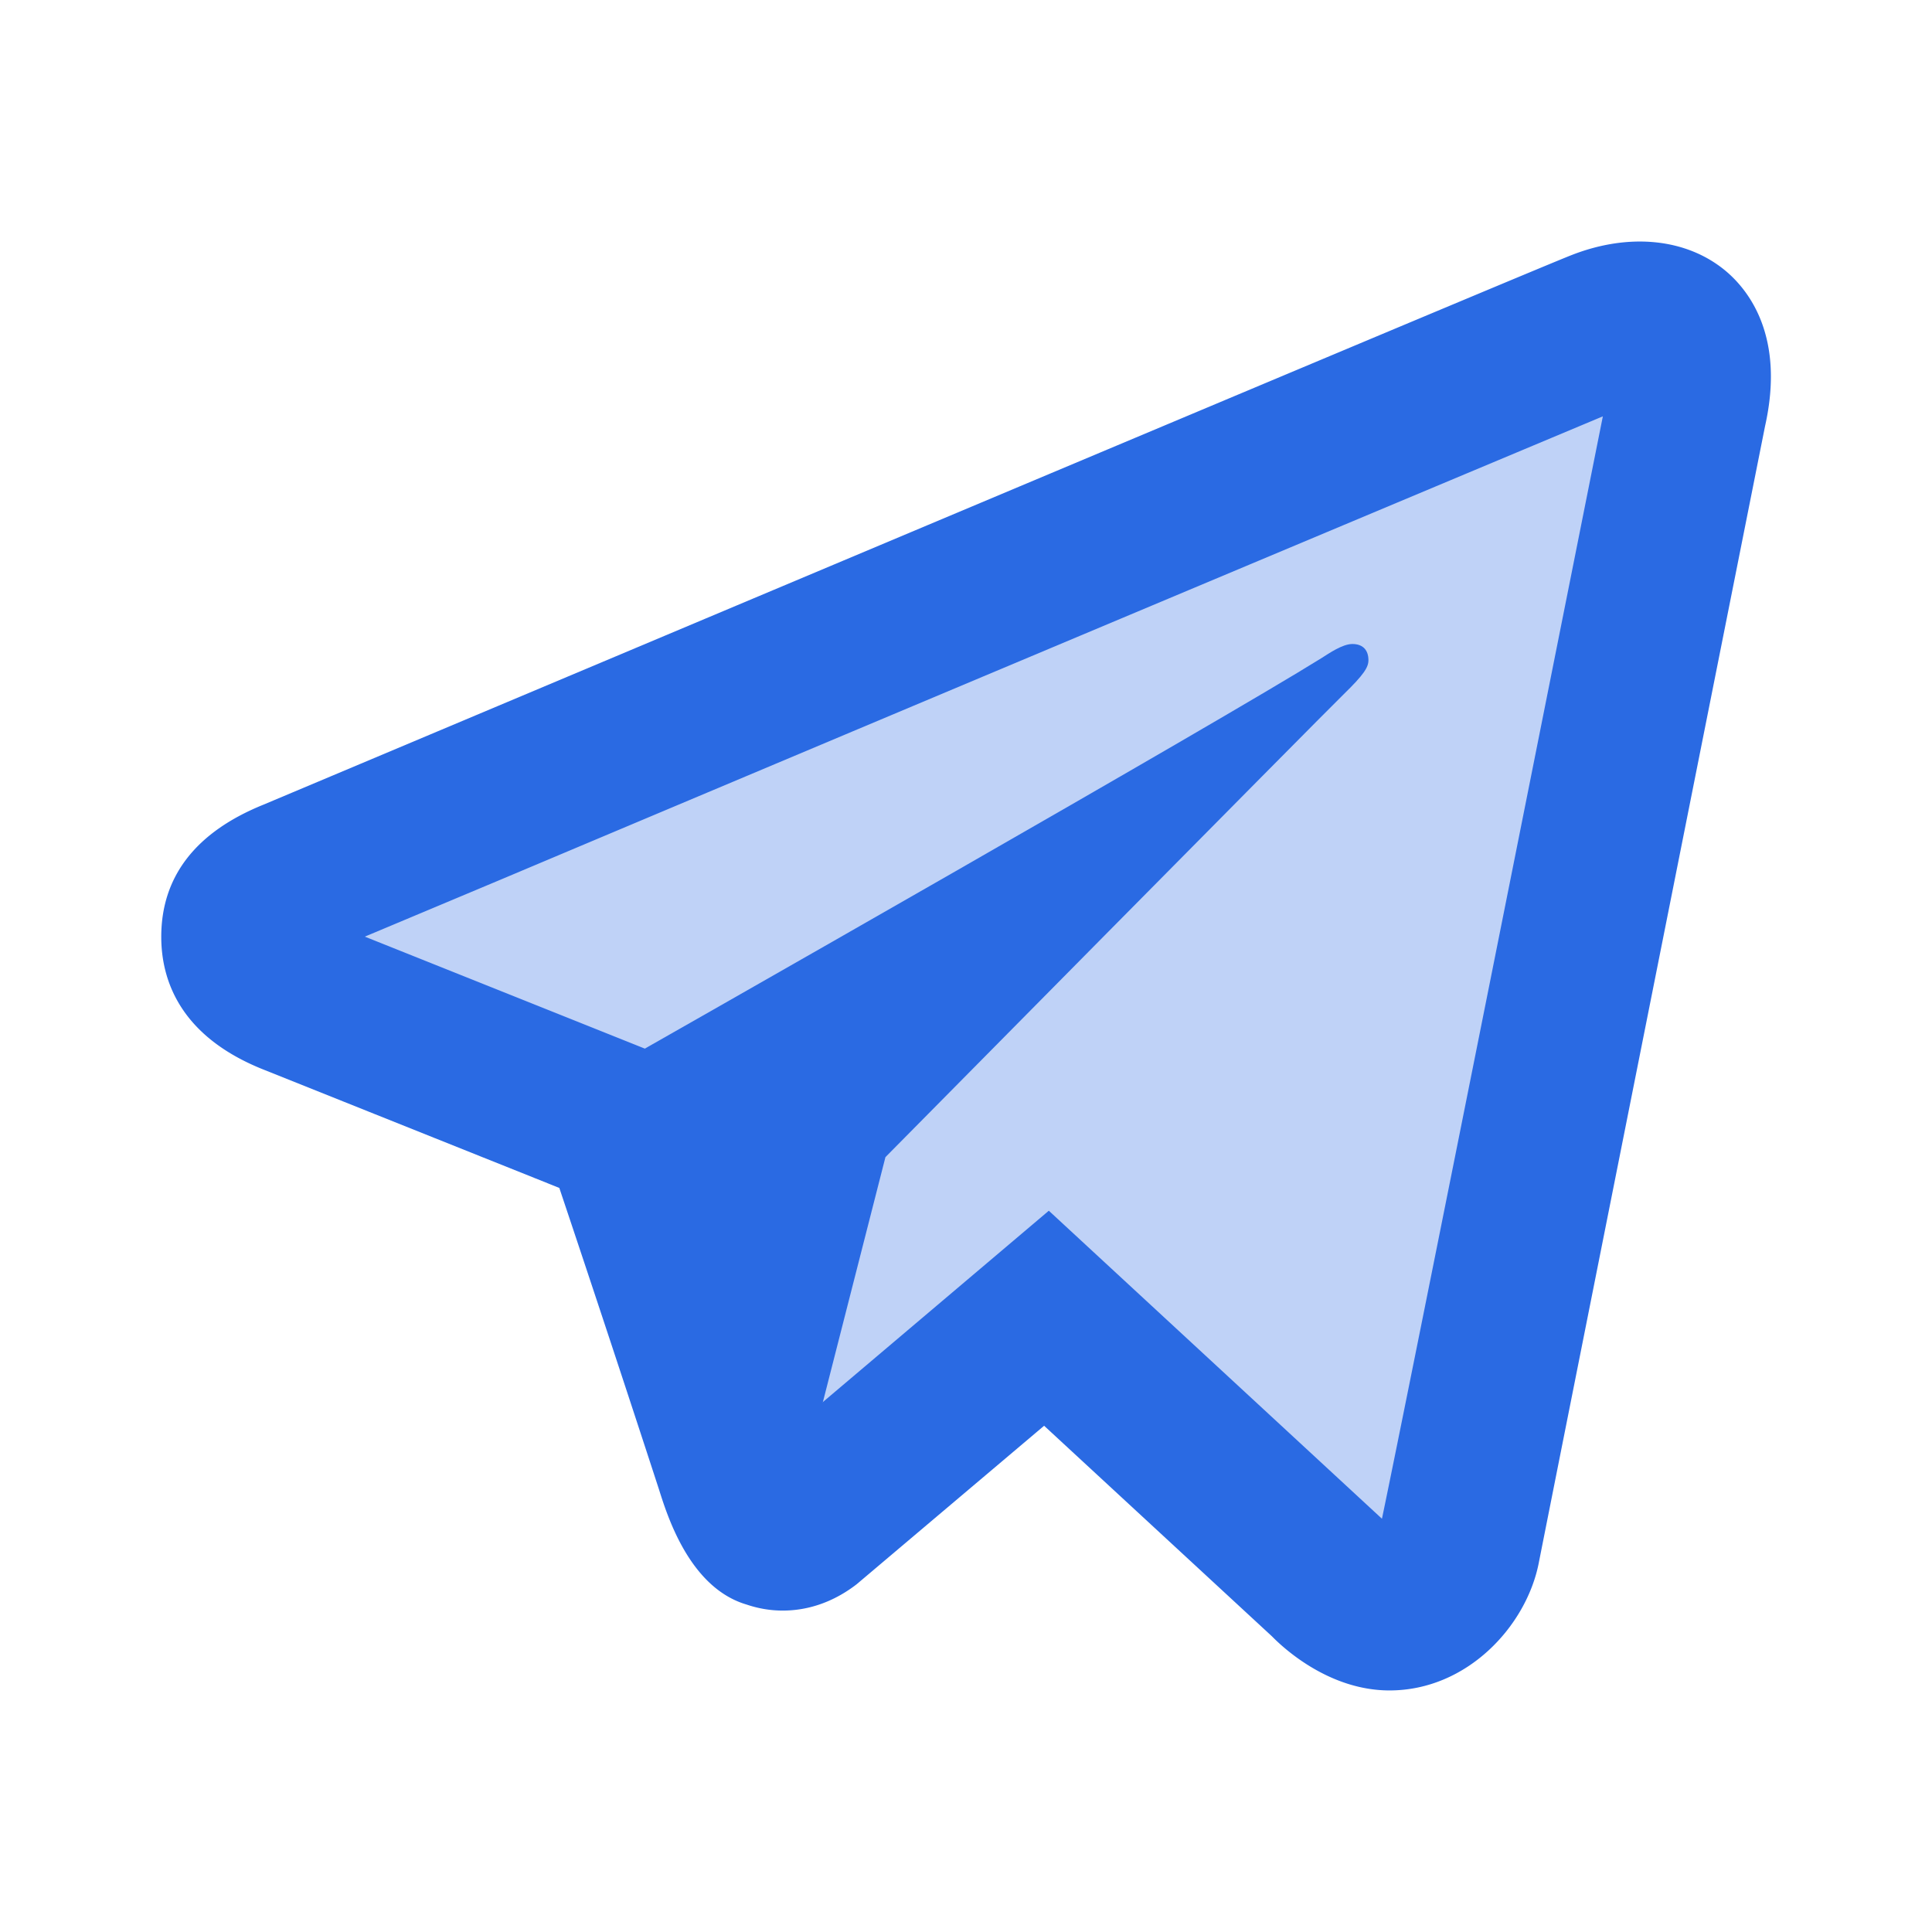 <svg width='30' height='30' fill='none' xmlns='http://www.w3.org/2000/svg'><path opacity='.3' d='M3.75 13.75 26.25 5 22.5 25l-6.25-3.75-3.906 1.875L10 17.5l-6.25-3.75Z' fill='#2A6AE3'/><path d='M26.813 4.221c-.607-.519-1.512-.615-2.42-.256-.562.221-9.375 3.93-17.592 7.389l-2.713 1.142c-1.052.426-1.584 1.118-1.584 2.051 0 .654.277 1.543 1.597 2.065l4.584 1.834a581.322 581.322 0 0 1 1.548 4.683c.137.435.485 1.53 1.362 1.787.18.061.368.093.559.093.554 0 .952-.258 1.147-.408l2.912-2.462 3.538 3.27c.137.14.857.84 1.825.84 1.21 0 2.127-1.005 2.318-1.98.104-.533 3.515-17.66 3.515-17.658.306-1.374-.243-2.086-.596-2.39Zm-5.355 19.361L16.286 18.8 12.5 22.006c-.449-1.384-1.626-4.902-1.626-4.902l-.183-.55-5.026-2.01 2.109-.885a9113.562 9113.562 0 0 1 17.115-7.194c-.472 2.362-3.04 15.259-3.43 17.117Z' fill='#2A6AE3'/><path d='M21 10c-.157 0-.368.149-.48.219-1.61 1.004-9.683 5.597-11.897 6.855l1.064.426s1.439 4.306 1.737 5.25c.299.945.539.968.539.968.066.028.131.04.191.04.049 0 .083-.018.124-.03l1.471-5.76s6.704-6.784 7.108-7.18c.325-.316.392-.427.392-.537 0-.146-.076-.251-.25-.251Z' fill='#2A6AE3'/></svg>